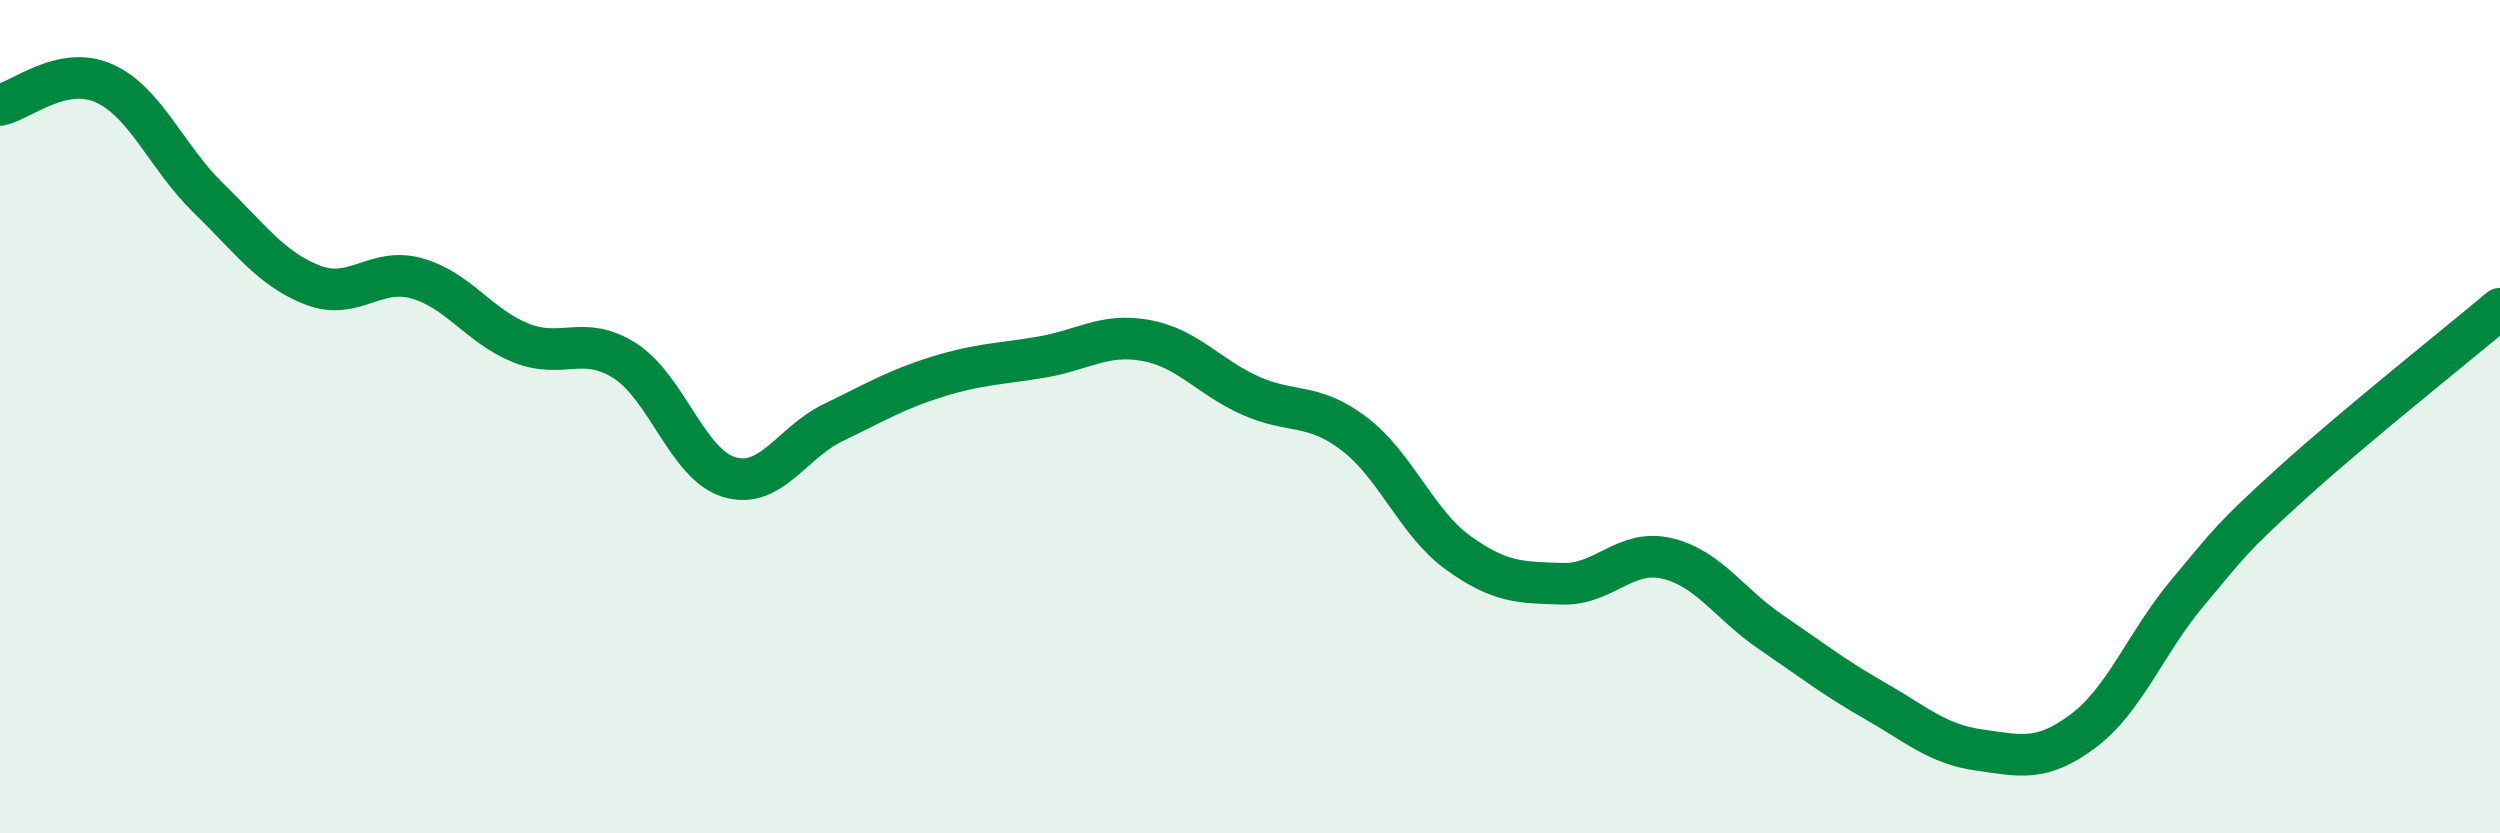 
    <svg width="60" height="20" viewBox="0 0 60 20" xmlns="http://www.w3.org/2000/svg">
      <path
        d="M 0,2.52 C 0.5,2.42 1.5,1.55 2.5,2 C 3.5,2.45 4,3.78 5,4.75 C 6,5.72 6.5,6.45 7.5,6.84 C 8.5,7.23 9,6.4 10,6.68 C 11,6.96 11.5,7.83 12.5,8.23 C 13.5,8.63 14,8.02 15,8.66 C 16,9.3 16.5,11.15 17.5,11.45 C 18.5,11.75 19,10.62 20,10.14 C 21,9.66 21.5,9.35 22.5,9.04 C 23.5,8.73 24,8.74 25,8.57 C 26,8.4 26.5,7.99 27.5,8.17 C 28.5,8.35 29,9.04 30,9.49 C 31,9.94 31.5,9.65 32.5,10.41 C 33.5,11.17 34,12.55 35,13.27 C 36,13.99 36.5,13.98 37.5,14.01 C 38.5,14.04 39,13.17 40,13.4 C 41,13.63 41.5,14.49 42.5,15.17 C 43.5,15.85 44,16.25 45,16.82 C 46,17.39 46.5,17.86 47.5,18 C 48.5,18.14 49,18.29 50,17.54 C 51,16.79 51.5,15.42 52.5,14.23 C 53.5,13.04 53.5,12.96 55,11.6 C 56.5,10.24 59,8.25 60,7.41L60 20L0 20Z"
        fill="#008740"
        opacity="0.1"
        stroke-linecap="round"
        stroke-linejoin="round"
      />
      <path
        d="M 0,2.52 C 0.5,2.42 1.5,1.55 2.5,2 C 3.5,2.45 4,3.78 5,4.75 C 6,5.72 6.5,6.45 7.5,6.84 C 8.5,7.23 9,6.4 10,6.68 C 11,6.96 11.5,7.83 12.5,8.23 C 13.5,8.63 14,8.02 15,8.66 C 16,9.3 16.5,11.15 17.5,11.45 C 18.5,11.75 19,10.62 20,10.14 C 21,9.66 21.5,9.35 22.5,9.04 C 23.5,8.73 24,8.74 25,8.57 C 26,8.4 26.5,7.99 27.5,8.17 C 28.5,8.35 29,9.04 30,9.49 C 31,9.94 31.5,9.65 32.5,10.41 C 33.5,11.17 34,12.55 35,13.27 C 36,13.99 36.5,13.98 37.5,14.01 C 38.5,14.04 39,13.17 40,13.4 C 41,13.63 41.5,14.49 42.5,15.17 C 43.5,15.85 44,16.25 45,16.82 C 46,17.39 46.5,17.86 47.5,18 C 48.5,18.14 49,18.29 50,17.54 C 51,16.79 51.5,15.42 52.5,14.23 C 53.5,13.04 53.5,12.96 55,11.6 C 56.5,10.24 59,8.25 60,7.41"
        stroke="#008740"
        stroke-width="1"
        fill="none"
        stroke-linecap="round"
        stroke-linejoin="round"
      />
    </svg>
  